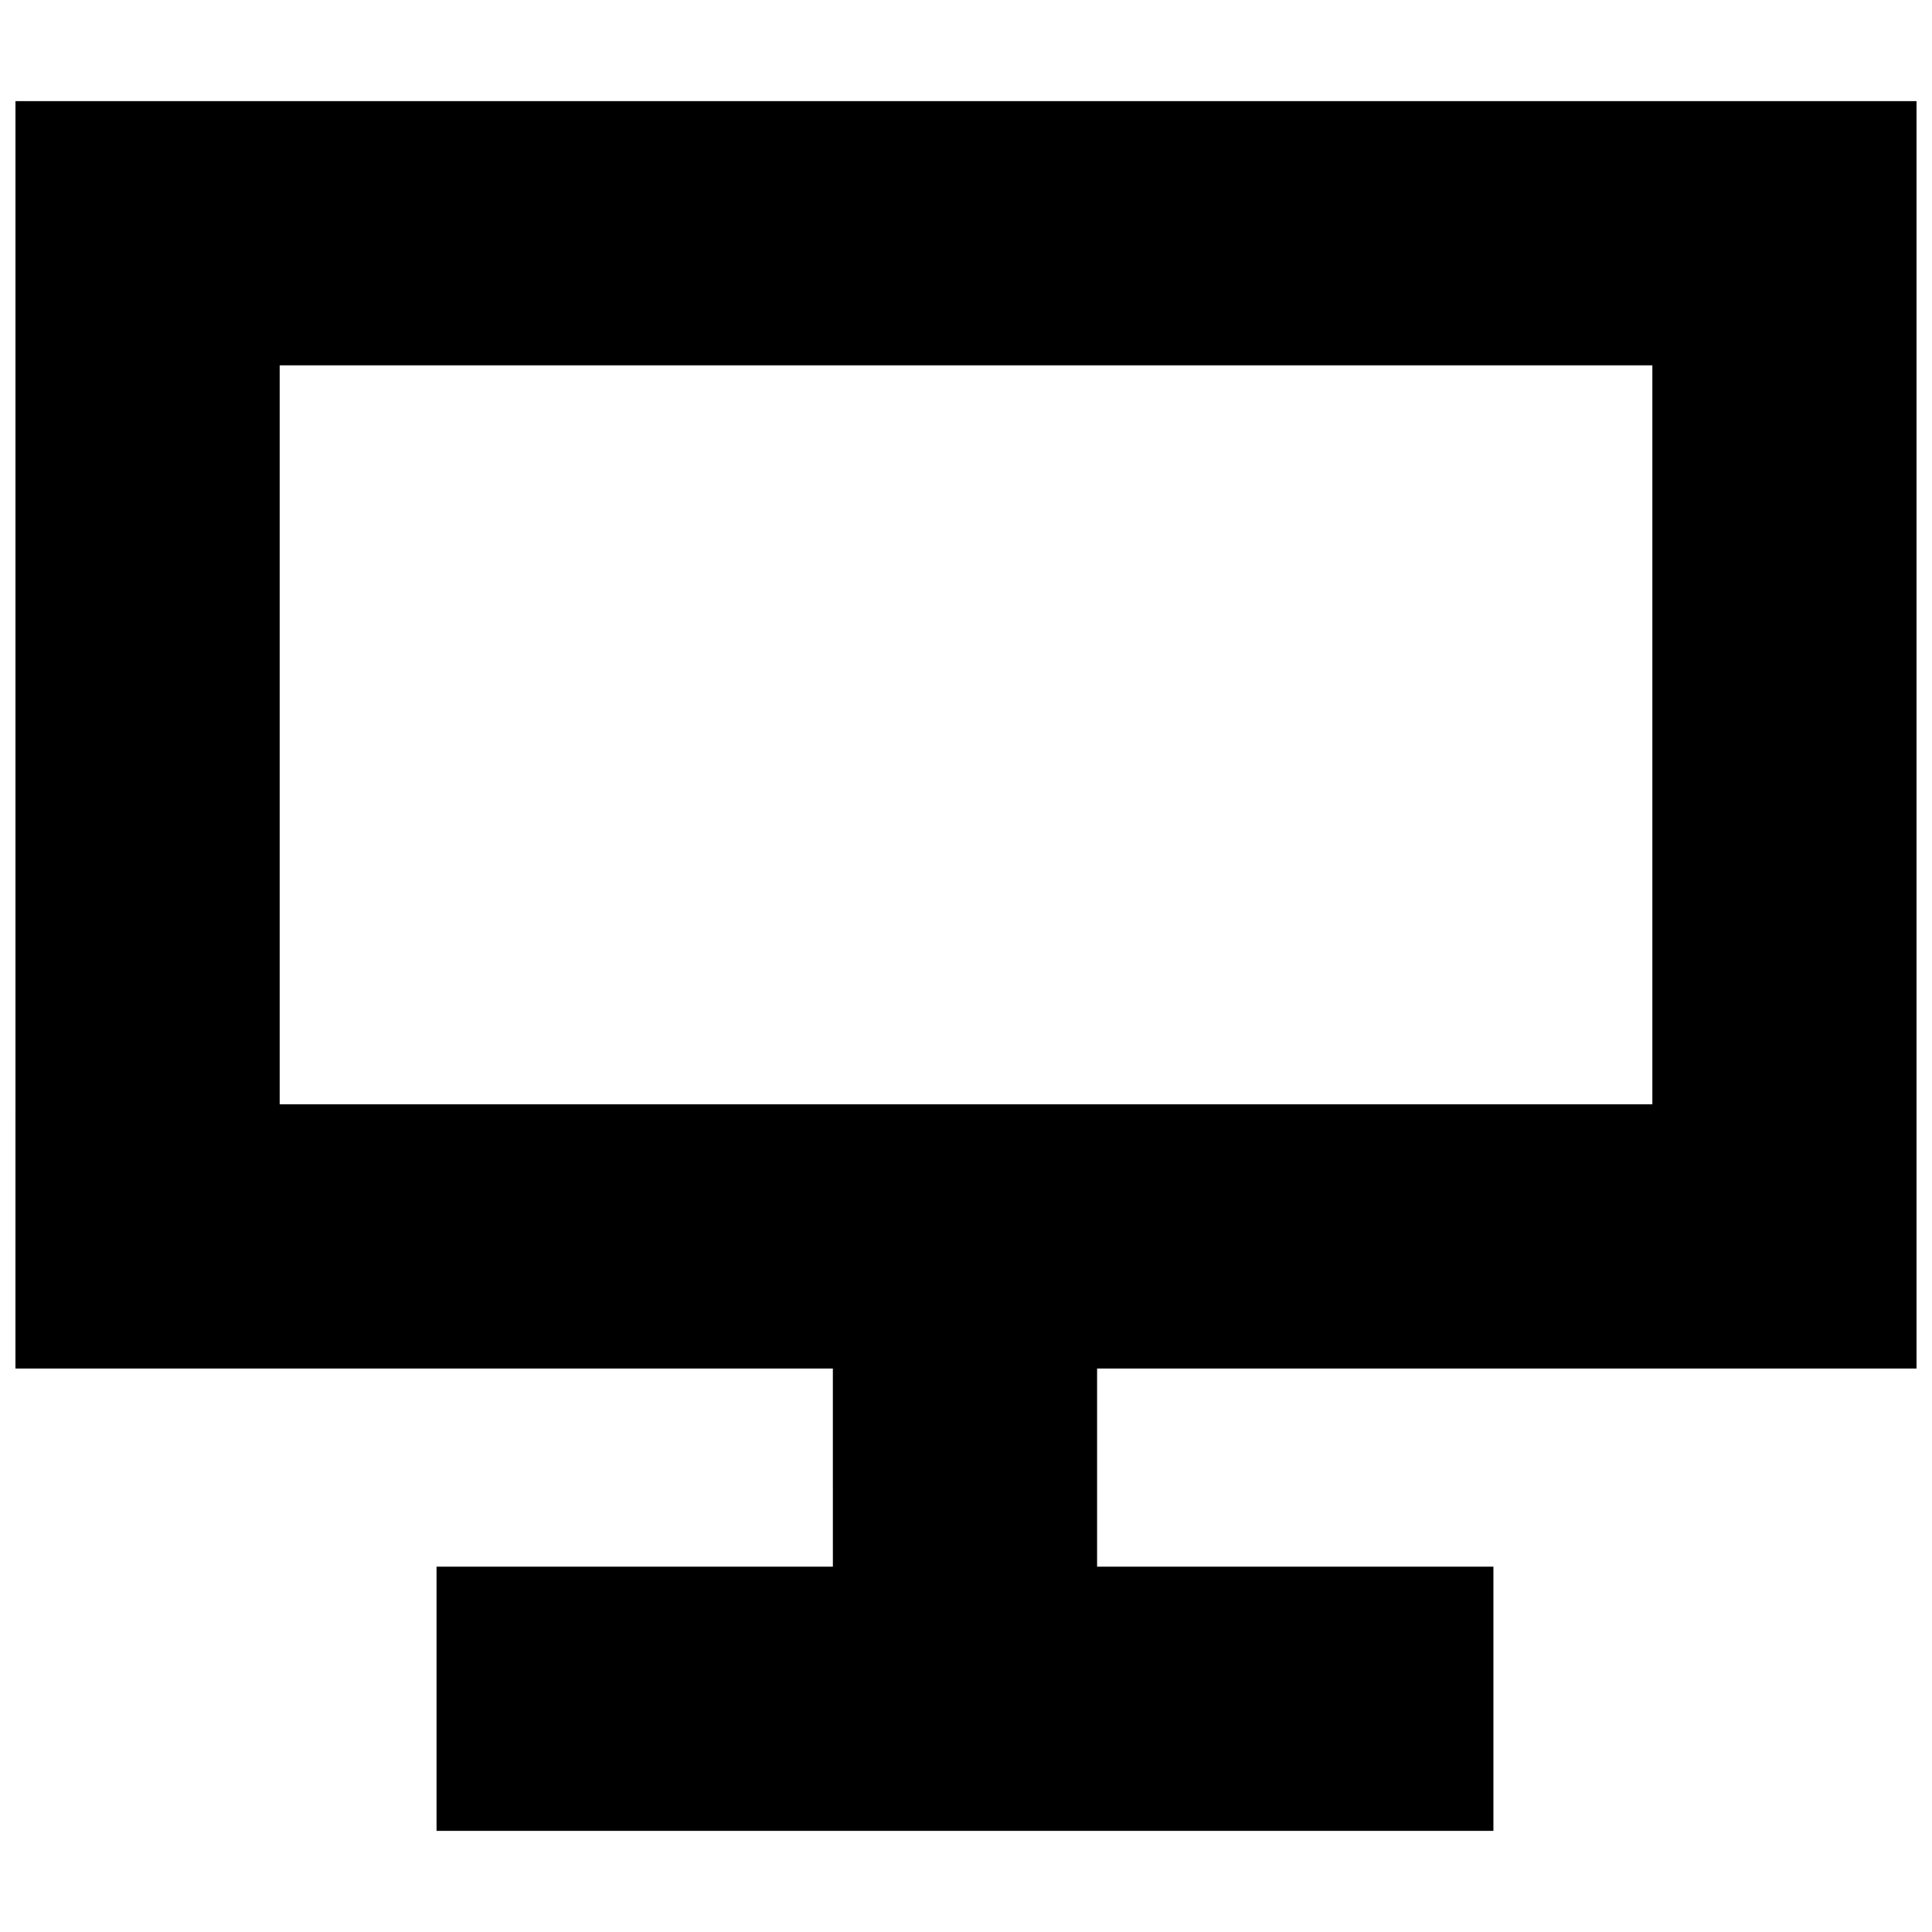 <?xml version="1.0" encoding="UTF-8"?>
<!-- Uploaded to: SVG Repo, www.svgrepo.com, Generator: SVG Repo Mixer Tools -->
<svg width="800px" height="800px" version="1.1" viewBox="144 144 512 512" xmlns="http://www.w3.org/2000/svg">
 <defs>
  <clipPath id="a">
   <path d="m148.09 170h503.81v460h-503.81z"/>
  </clipPath>
 </defs>
 <g clip-path="url(#a)">
  <path d="m259.69 594.19v-35.008h105.03l-0.004-26.258v-26.258h-216.62l0.004-167.94v-167.93h503.81v335.87h-217.17v52.516h105.03v70.016h-280.08zm322.2-255.46v-97.918h-363.77v195.84h363.77z"/>
 </g>
</svg>